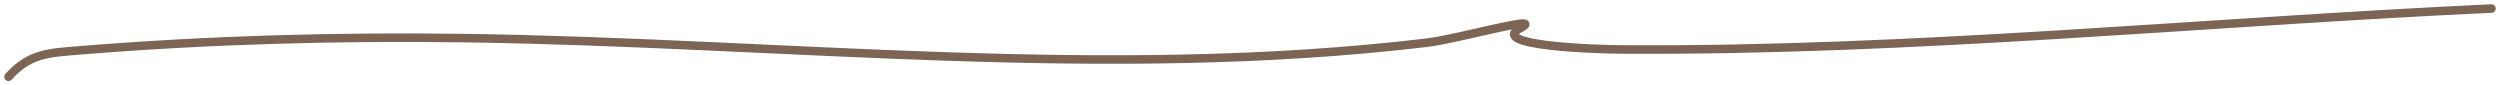 <?xml version="1.0" encoding="UTF-8"?> <svg xmlns="http://www.w3.org/2000/svg" width="293" height="10" viewBox="0 0 293 10" fill="none"><path d="M1 9C3.495 6.22 5.746 6.195 9.509 5.889C24.399 4.677 39.592 4.256 54.52 4.467C92.323 5 129.43 9.491 167.261 5C170.908 4.567 181.409 1.542 178.153 3.311C174.511 5.29 186.13 5.775 190.235 5.8C224.12 6.007 258.158 2.571 292 1" stroke="#7C6555" stroke-linecap="round"></path></svg> 
